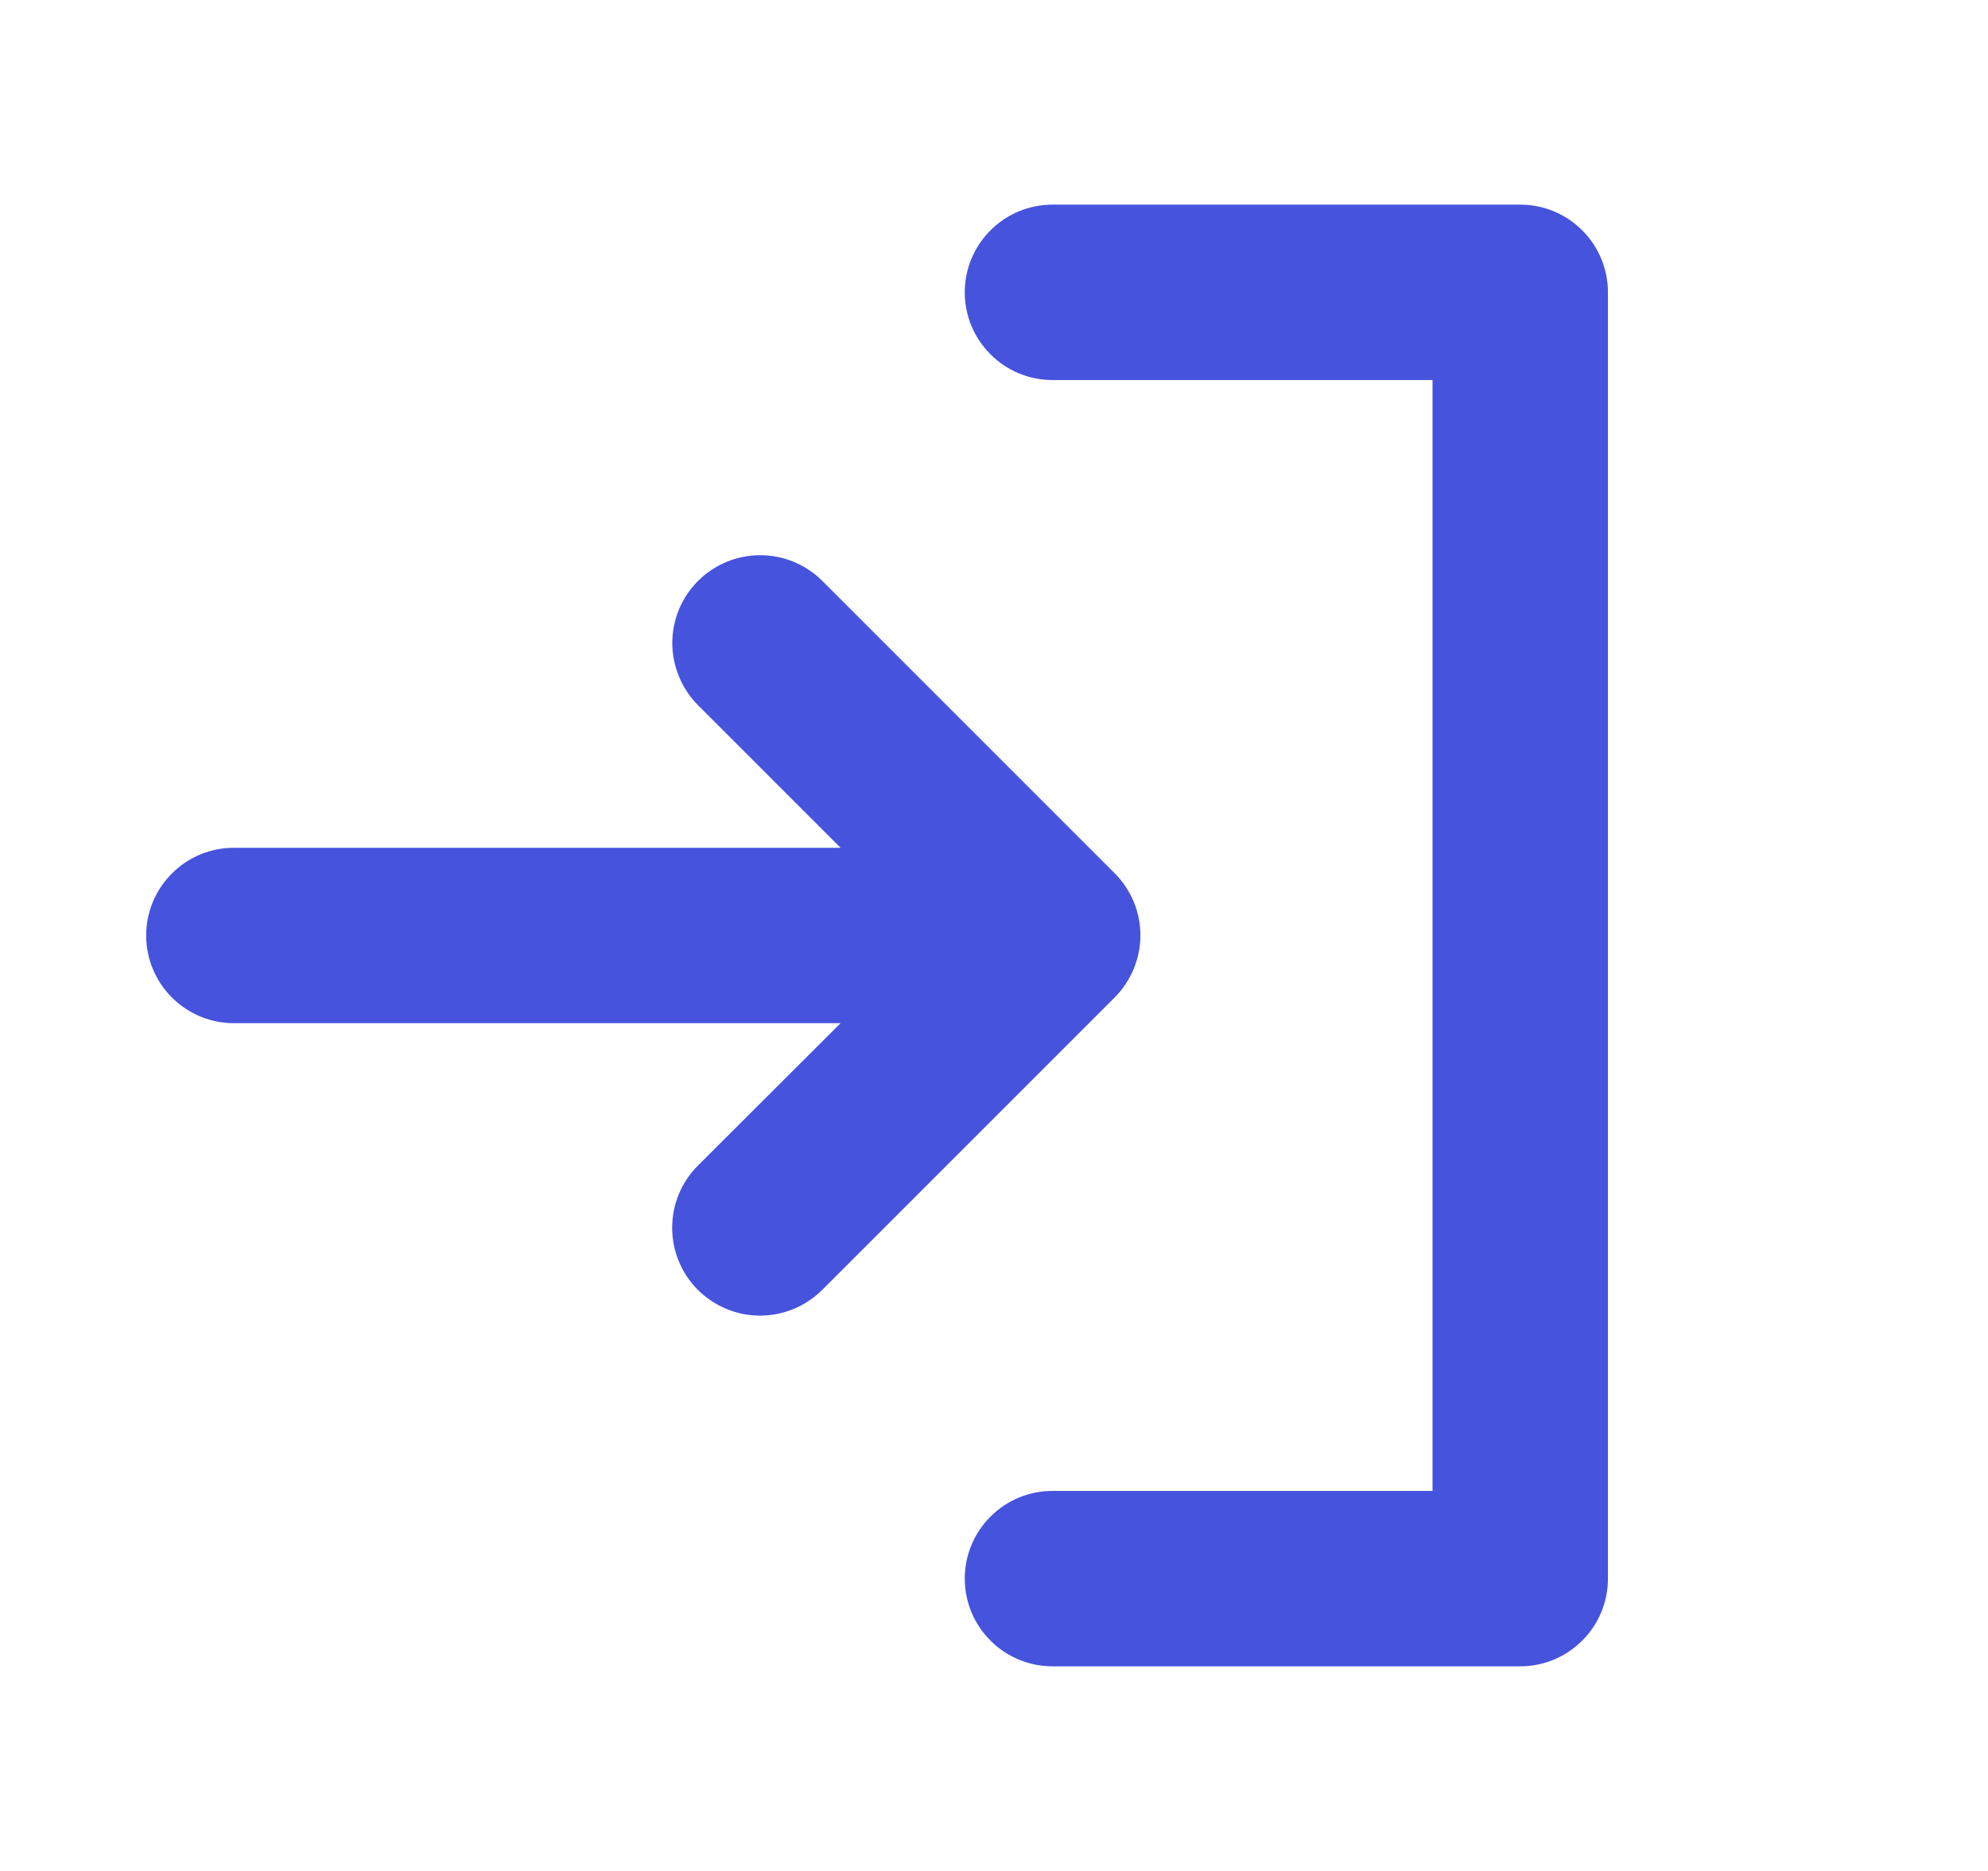<svg width="17" height="16" viewBox="0 0 17 16" fill="none" xmlns="http://www.w3.org/2000/svg">
<path d="M9.531 8.531L7.031 11.031C6.89 11.171 6.699 11.251 6.499 11.251C6.3 11.251 6.109 11.171 5.968 11.031C5.827 10.89 5.748 10.699 5.748 10.499C5.748 10.3 5.827 10.109 5.968 9.968L7.188 8.75H2C1.801 8.75 1.61 8.671 1.47 8.53C1.329 8.39 1.25 8.199 1.25 8C1.25 7.801 1.329 7.61 1.47 7.47C1.61 7.329 1.801 7.25 2 7.25H7.188L5.969 6.031C5.9 5.961 5.844 5.878 5.807 5.787C5.769 5.696 5.749 5.598 5.749 5.499C5.749 5.3 5.828 5.109 5.969 4.968C6.11 4.827 6.301 4.748 6.501 4.748C6.7 4.748 6.891 4.827 7.032 4.968L9.532 7.468C9.602 7.538 9.657 7.621 9.695 7.712C9.733 7.803 9.752 7.901 9.752 8C9.752 8.098 9.732 8.196 9.694 8.287C9.656 8.378 9.601 8.461 9.531 8.531ZM13 1.75H9C8.801 1.75 8.61 1.829 8.47 1.97C8.329 2.11 8.25 2.301 8.25 2.5C8.25 2.699 8.329 2.89 8.47 3.03C8.61 3.171 8.801 3.25 9 3.25H12.25V12.75H9C8.801 12.75 8.61 12.829 8.47 12.97C8.329 13.11 8.25 13.301 8.25 13.5C8.25 13.699 8.329 13.89 8.47 14.03C8.61 14.171 8.801 14.25 9 14.25H13C13.199 14.25 13.39 14.171 13.53 14.03C13.671 13.89 13.75 13.699 13.75 13.5V2.5C13.75 2.301 13.671 2.11 13.53 1.97C13.39 1.829 13.199 1.75 13 1.75Z" fill="#4653DC"/>
</svg>
